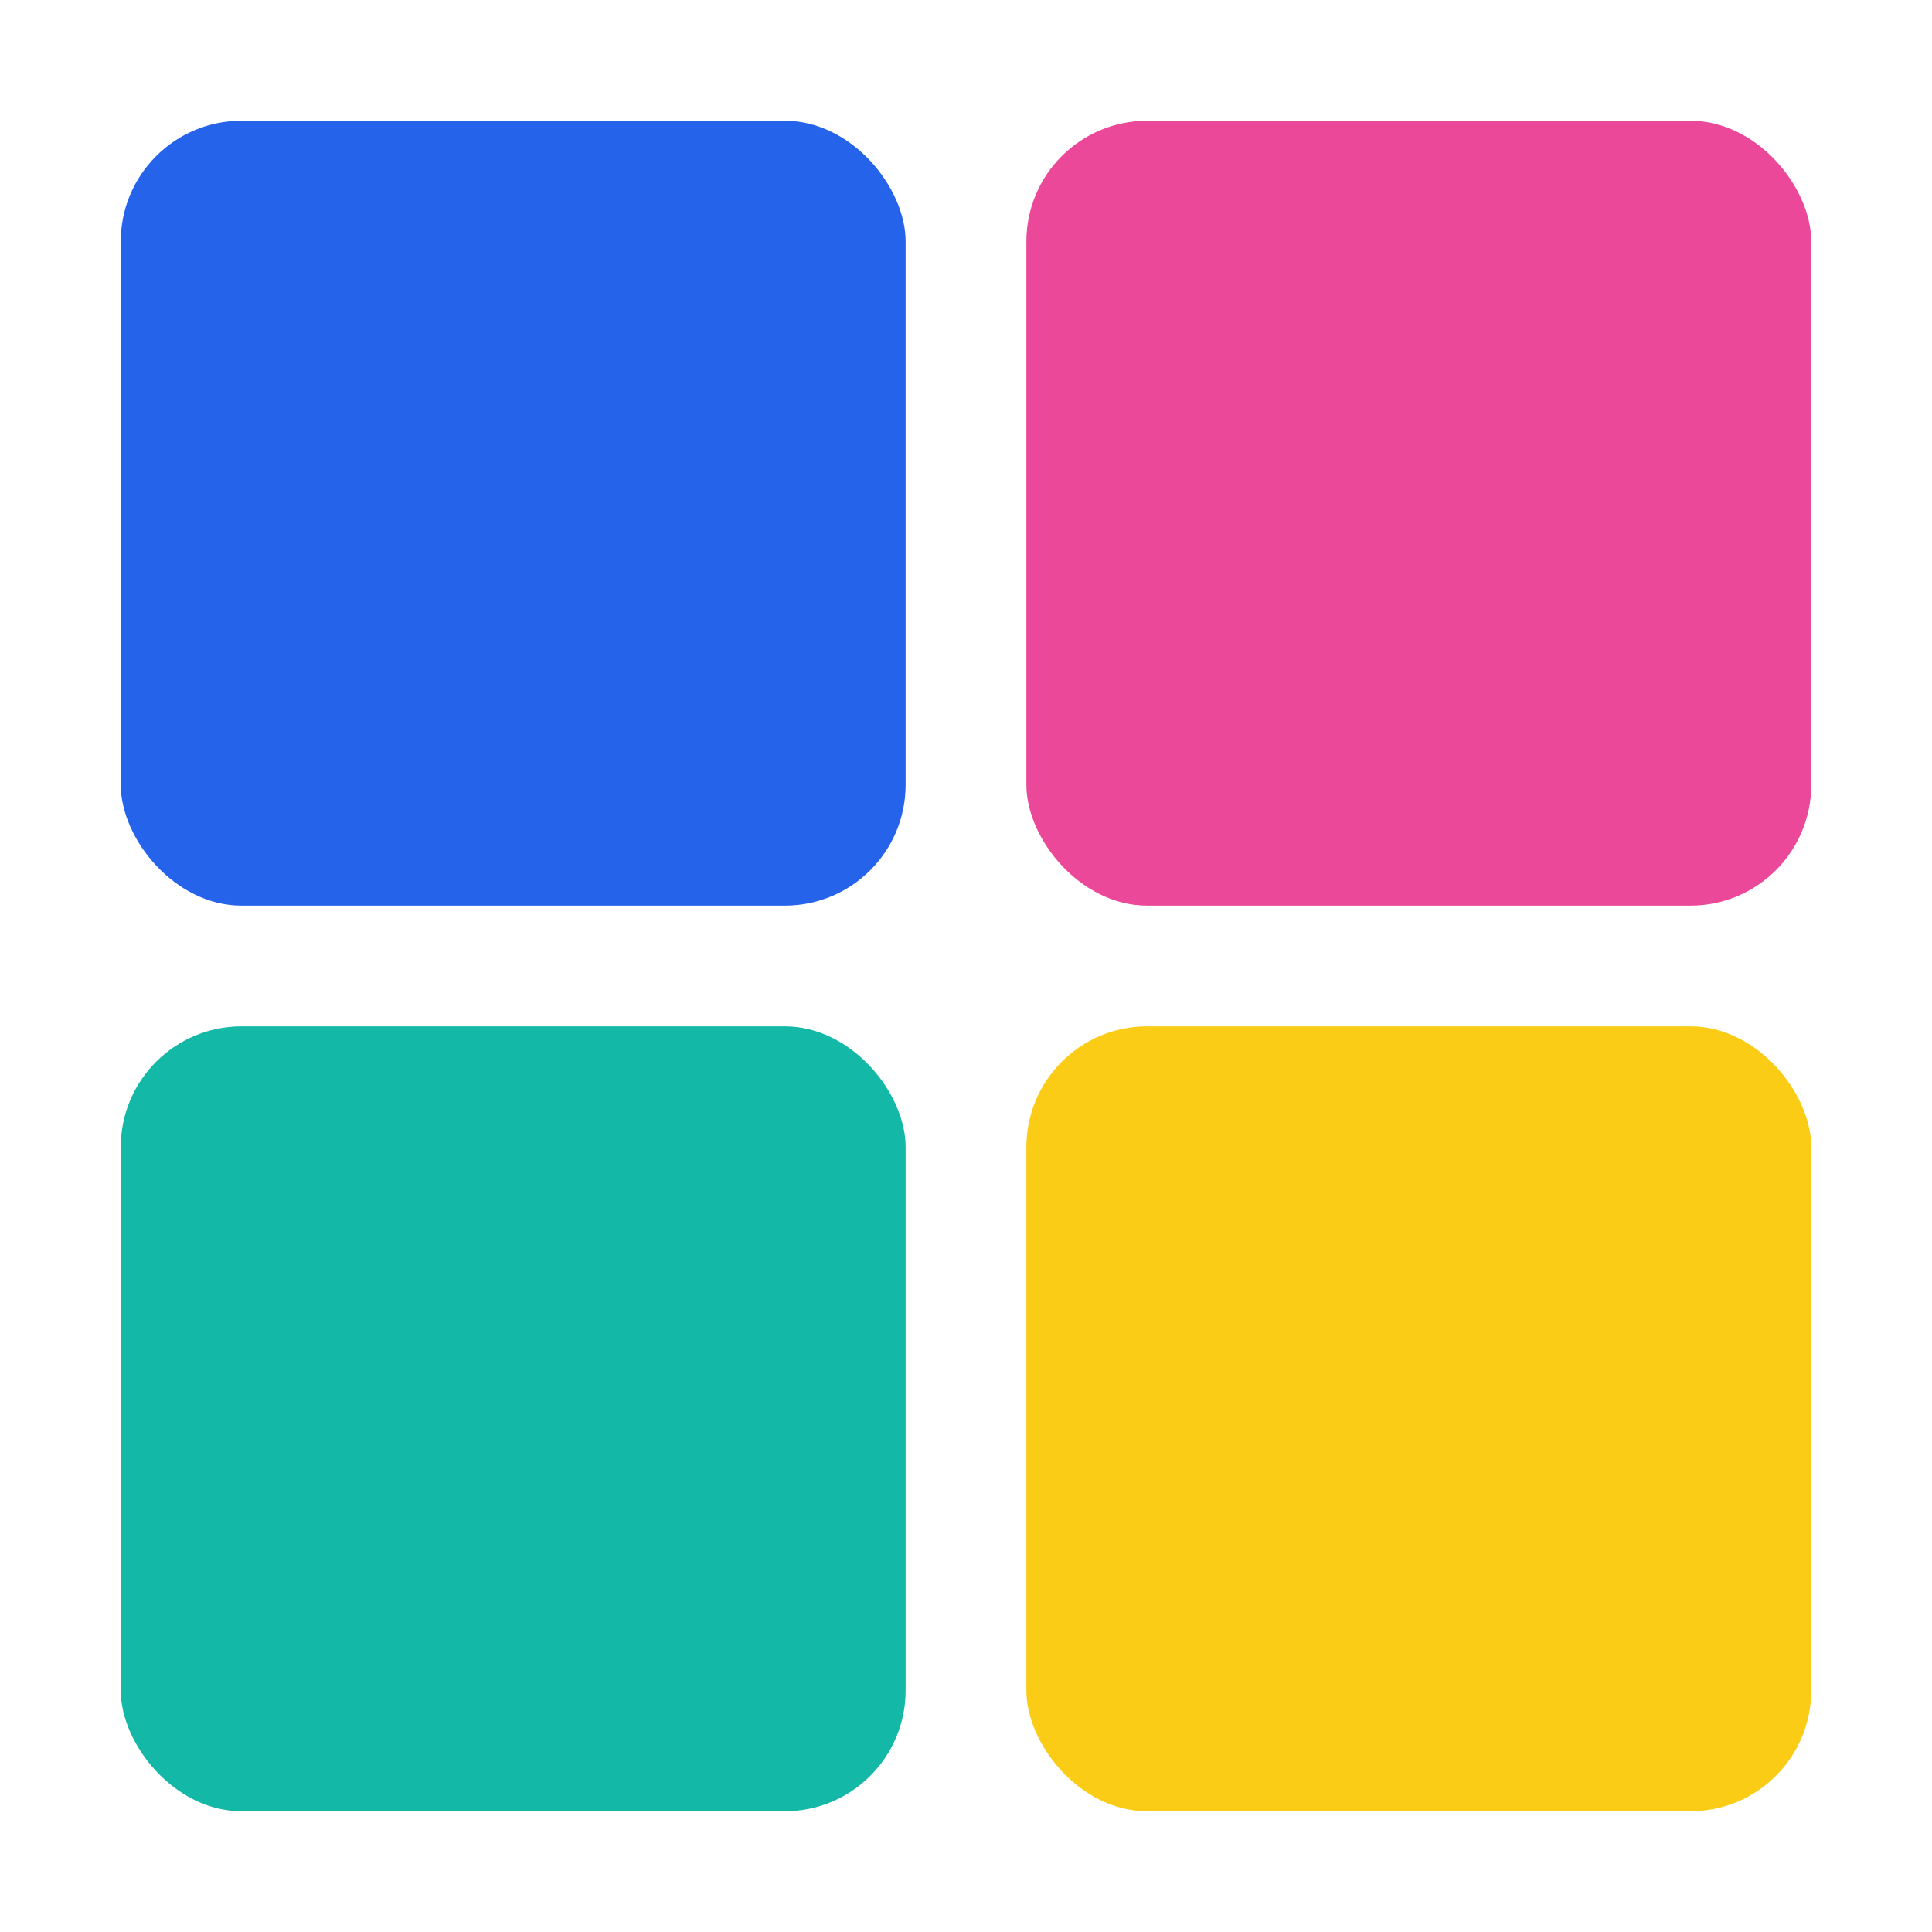 <svg xmlns="http://www.w3.org/2000/svg" viewBox="0 0 64 64" width="1em" height="1em" style="vertical-align: middle; overflow: visible;">
  <!-- Top-left -->
  <rect x="4" y="4" width="26" height="26" rx="4" ry="4" fill="#2563eb"></rect>
  
  <!-- Top-right -->
  <rect x="34" y="4" width="26" height="26" rx="4" ry="4" fill="#ec4899"></rect>
  
  <!-- Bottom-left -->
  <rect x="4" y="34" width="26" height="26" rx="4" ry="4" fill="#14b8a6"></rect>
  
  <!-- Bottom-right -->
  <rect x="34" y="34" width="26" height="26" rx="4" ry="4" fill="#facc15"></rect>
</svg>
